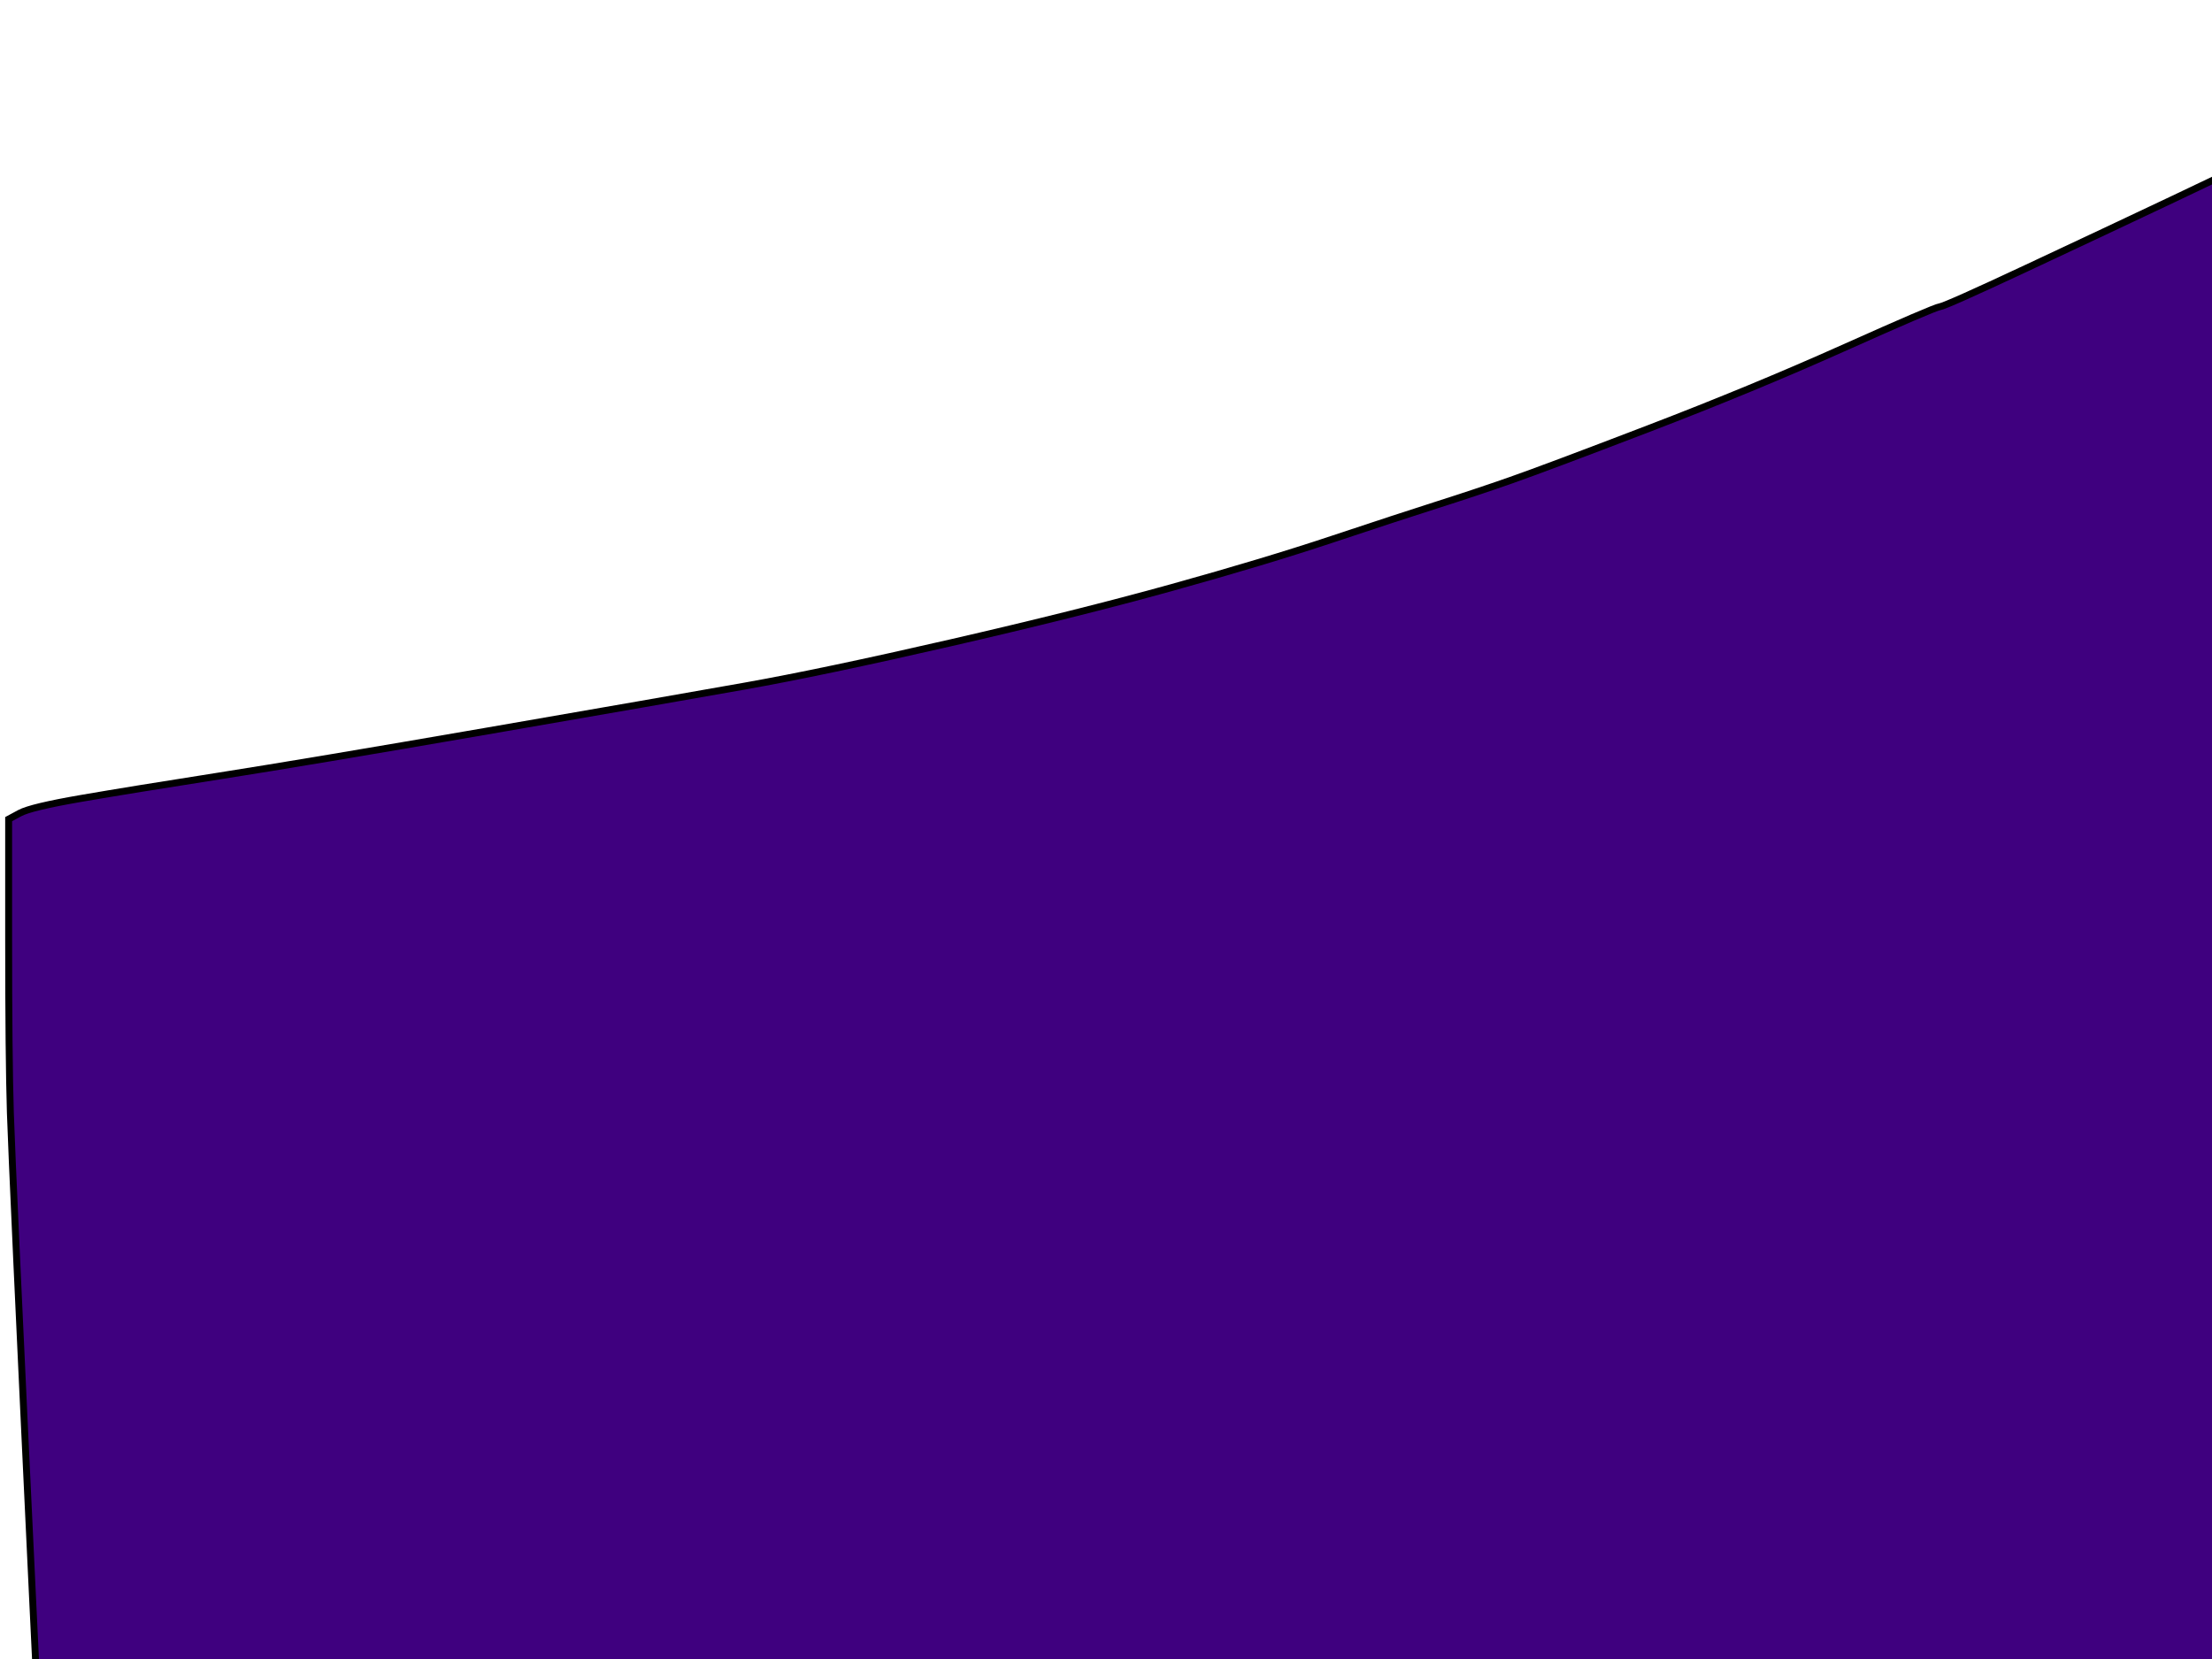 <?xml version="1.0"?><svg width="640" height="480" xmlns="http://www.w3.org/2000/svg">
 <g>
  <title>Layer 1</title>
  <path d="m698.5,23.75l13.5,-6.75l0,370.5l0,370.5l-341.5,0l-341.5,0l-4.25,-43.5q-4.25,-43.5 -5.75,-68q-1.5,-24.5 -2.5,-40.5q-1,-16 -7,-142q-6,-126 -6.5,-142q-0.5,-16 -0.5,-50.5l0,-34.5l3.25,-1.75q3.25,-1.75 17.75,-4.25q14.5,-2.5 40,-6.5q25.5,-4 77.5,-13q52,-9 74.5,-13q22.5,-4 59.5,-12.5q37,-8.5 64,-16q27,-7.5 46.5,-14q19.5,-6.5 30.5,-10q11,-3.5 21,-7q10,-3.5 40,-15q30,-11.5 56.25,-23.25q26.25,-11.75 28,-12q1.75,-0.25 25.25,-11.25q23.5,-11 42.5,-20q19,-9 37.5,-18q18.5,-9 32,-15.75z" id="path2" stroke-width="2px" stroke="#000000" fill-rule="evenodd" fill="#3f007f"/>
 </g>
</svg>
